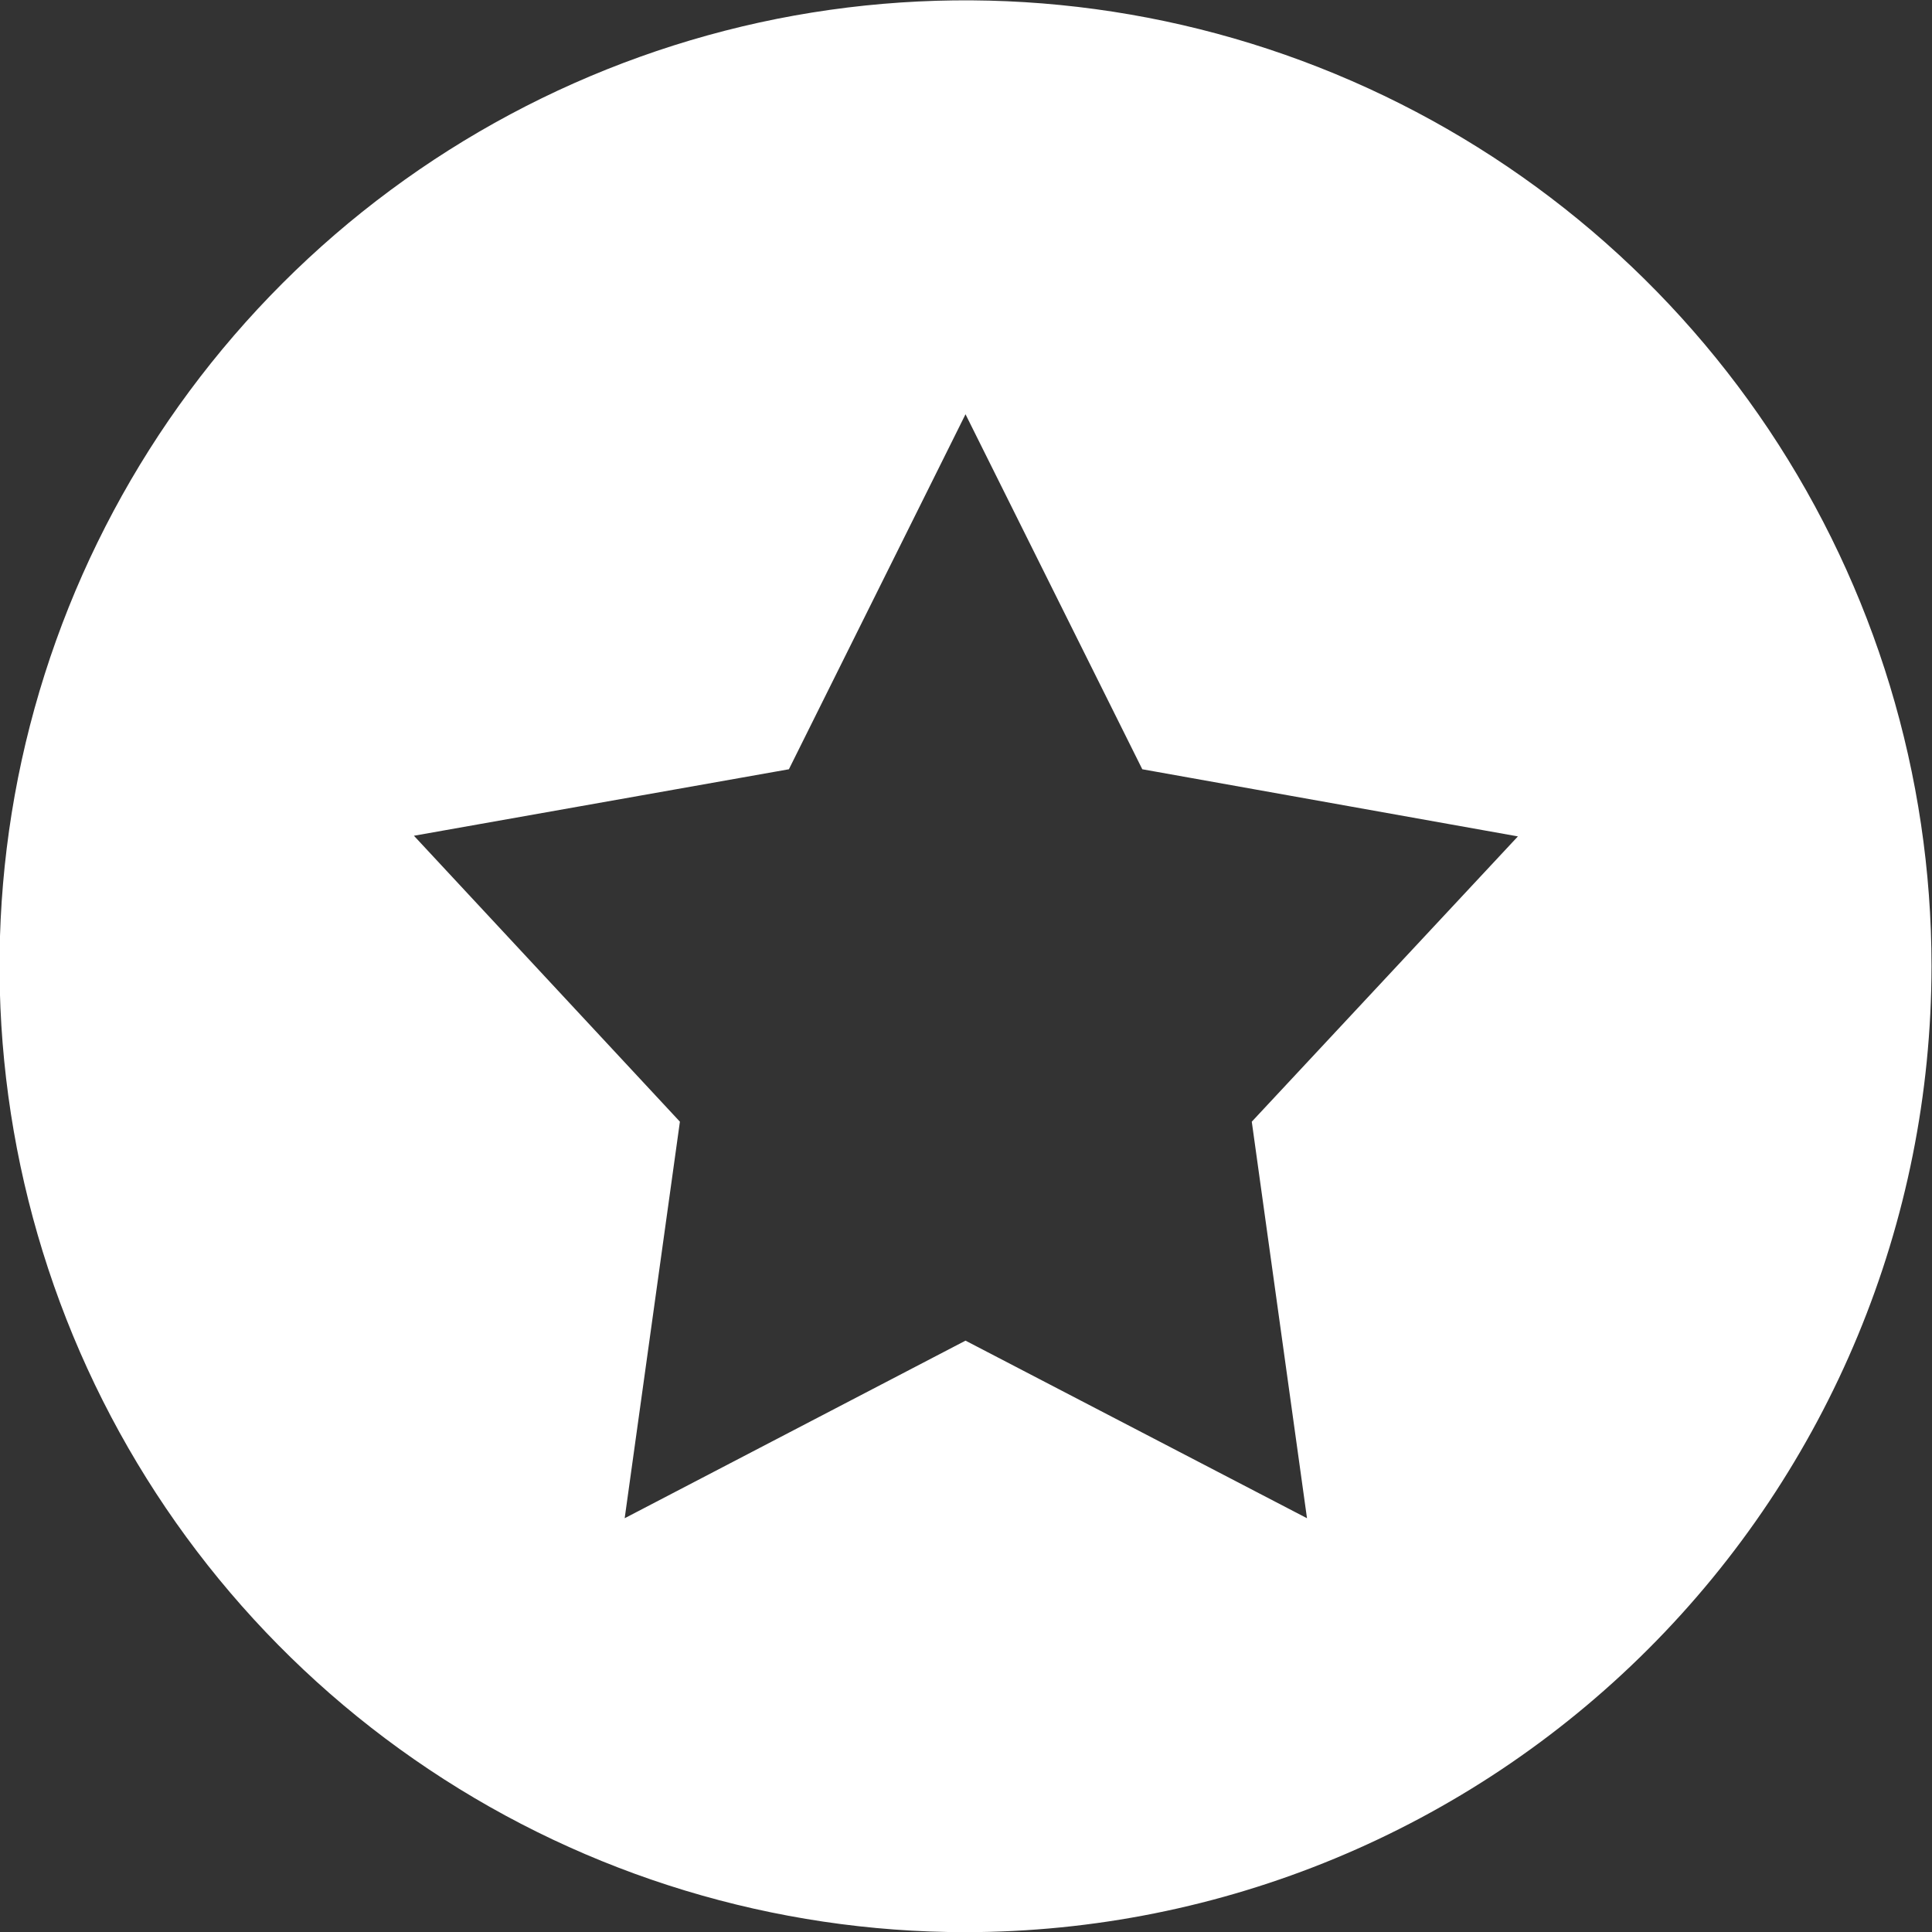 <svg width="12" height="12" viewBox="0 0 12 12" fill="none" xmlns="http://www.w3.org/2000/svg">
<rect x="0" y="0" width="12" height="12" fill="#333333" stroke="none"/>
<g clip-path="url(#clip0_2429_13726)">
<path d="M5.997 12.001C4.811 12.001 3.65 11.649 2.664 10.99C1.677 10.331 0.908 9.393 0.454 8.297C-0 7.2 -0.119 5.995 0.112 4.831C0.344 3.667 0.915 2.599 1.755 1.759C2.594 0.92 3.663 0.349 4.826 0.117C5.99 -0.114 7.197 0.005 8.293 0.459C9.39 0.913 10.327 1.682 10.986 2.668C11.645 3.655 11.997 4.815 11.997 6.001C11.996 7.592 11.363 9.117 10.238 10.242C9.113 11.367 7.588 12 5.997 12.001ZM5.997 2.573L4.9 4.778L2.571 5.191L4.223 6.967L3.88 9.43L5.997 8.327L8.118 9.43L7.775 6.967L9.428 5.195L7.095 4.778L5.997 2.573Z" fill="white"/>
</g>
<defs>
<clipPath id="clip0_2429_13726">
<rect width="11.997" height="12.001" fill="white"/>
</clipPath>
</defs>
</svg>
